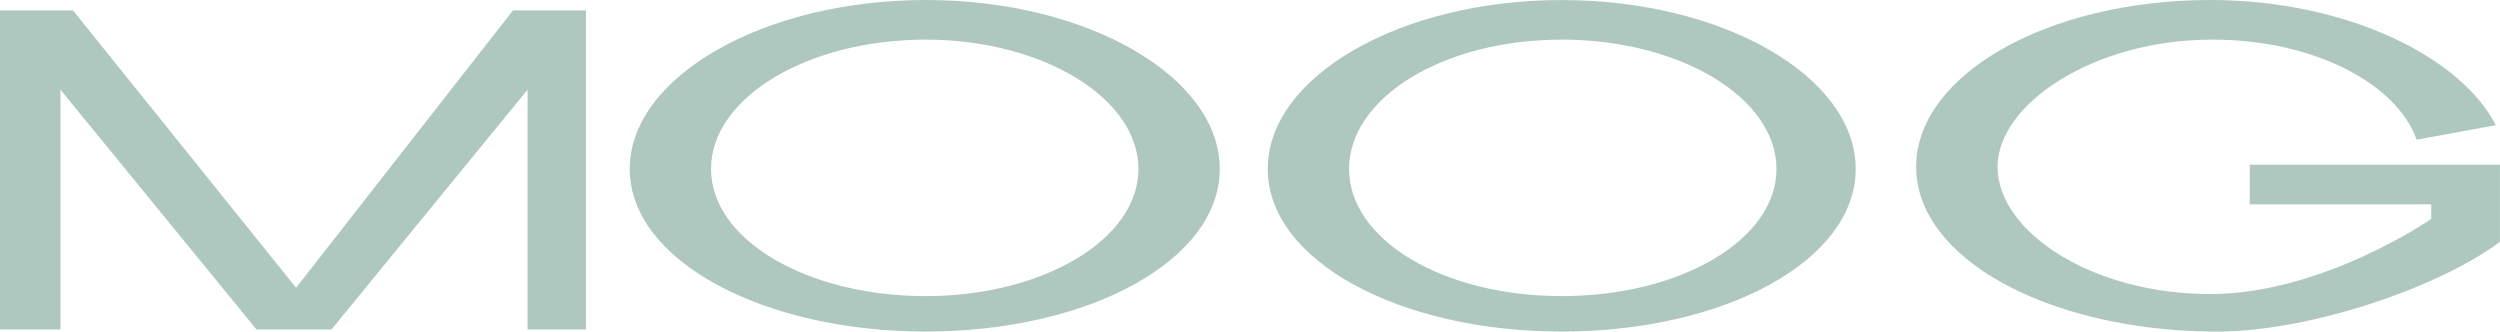 <?xml version="1.0" encoding="UTF-8"?> <svg xmlns="http://www.w3.org/2000/svg" xmlns:xlink="http://www.w3.org/1999/xlink" width="206.184" height="27.348" viewBox="0 0 206.184 27.348"><defs><clipPath id="clip-path"><path id="Trazado_65" data-name="Trazado 65" d="M0,19.8H206.184V-7.547H0Z" transform="translate(0 7.547)" fill="#aec8c0"></path></clipPath></defs><g id="Grupo_48" data-name="Grupo 48" transform="translate(0 7.547)"><g id="Grupo_47" data-name="Grupo 47" transform="translate(0 -7.547)" clip-path="url(#clip-path)"><g id="Grupo_46" data-name="Grupo 46" transform="translate(0.001 0)"><path id="Trazado_64" data-name="Trazado 64" d="M67.979,10.085c0,5.845-7.907,10.491-17.539,10.491-9.8,0-17.709-4.646-17.709-10.491S40.639-.575,50.441-.575c9.632,0,17.539,4.816,17.539,10.661m52.623,0c0,5.845-7.911,10.491-17.713,10.491S85.351,15.93,85.351,10.085,93.088-.575,102.89-.575,120.6,4.24,120.6,10.085M22.412,23.326V-2.985H16.393L-1.49,19.887l-18.4-22.873H-25.91V23.326h4.986V3.552L-4.759,23.326H1.431L17.6,3.552V23.326ZM74.687,10.085c0-7.566-10.835-13.929-24.246-13.929S26.025,2.519,26.025,10.085,37.026,23.5,50.441,23.5s24.246-5.845,24.246-13.411m52.449,0c0-7.566-10.835-13.929-24.246-13.929S78.644,2.519,78.644,10.085,89.475,23.5,102.89,23.5s24.246-5.845,24.246-13.411M180.27,16.1V9.741H159.633v3.265H174.6v1.207s-8.943,6.193-18.227,6.193c-9.8,0-17.539-5.164-17.539-10.491,0-5.16,7.91-10.491,17.709-10.491,8.6,0,15.3,3.783,16.854,8.255l6.533-1.2C177.005.8,167.547-3.844,156.368-3.844c-13.411,0-24.246,6.193-24.246,13.759S142.957,23.326,156.368,23.5c7.566.174,18.571-3.439,23.9-7.392" transform="translate(25.91 3.844)" fill="#aec8c0"></path></g></g></g></svg> 